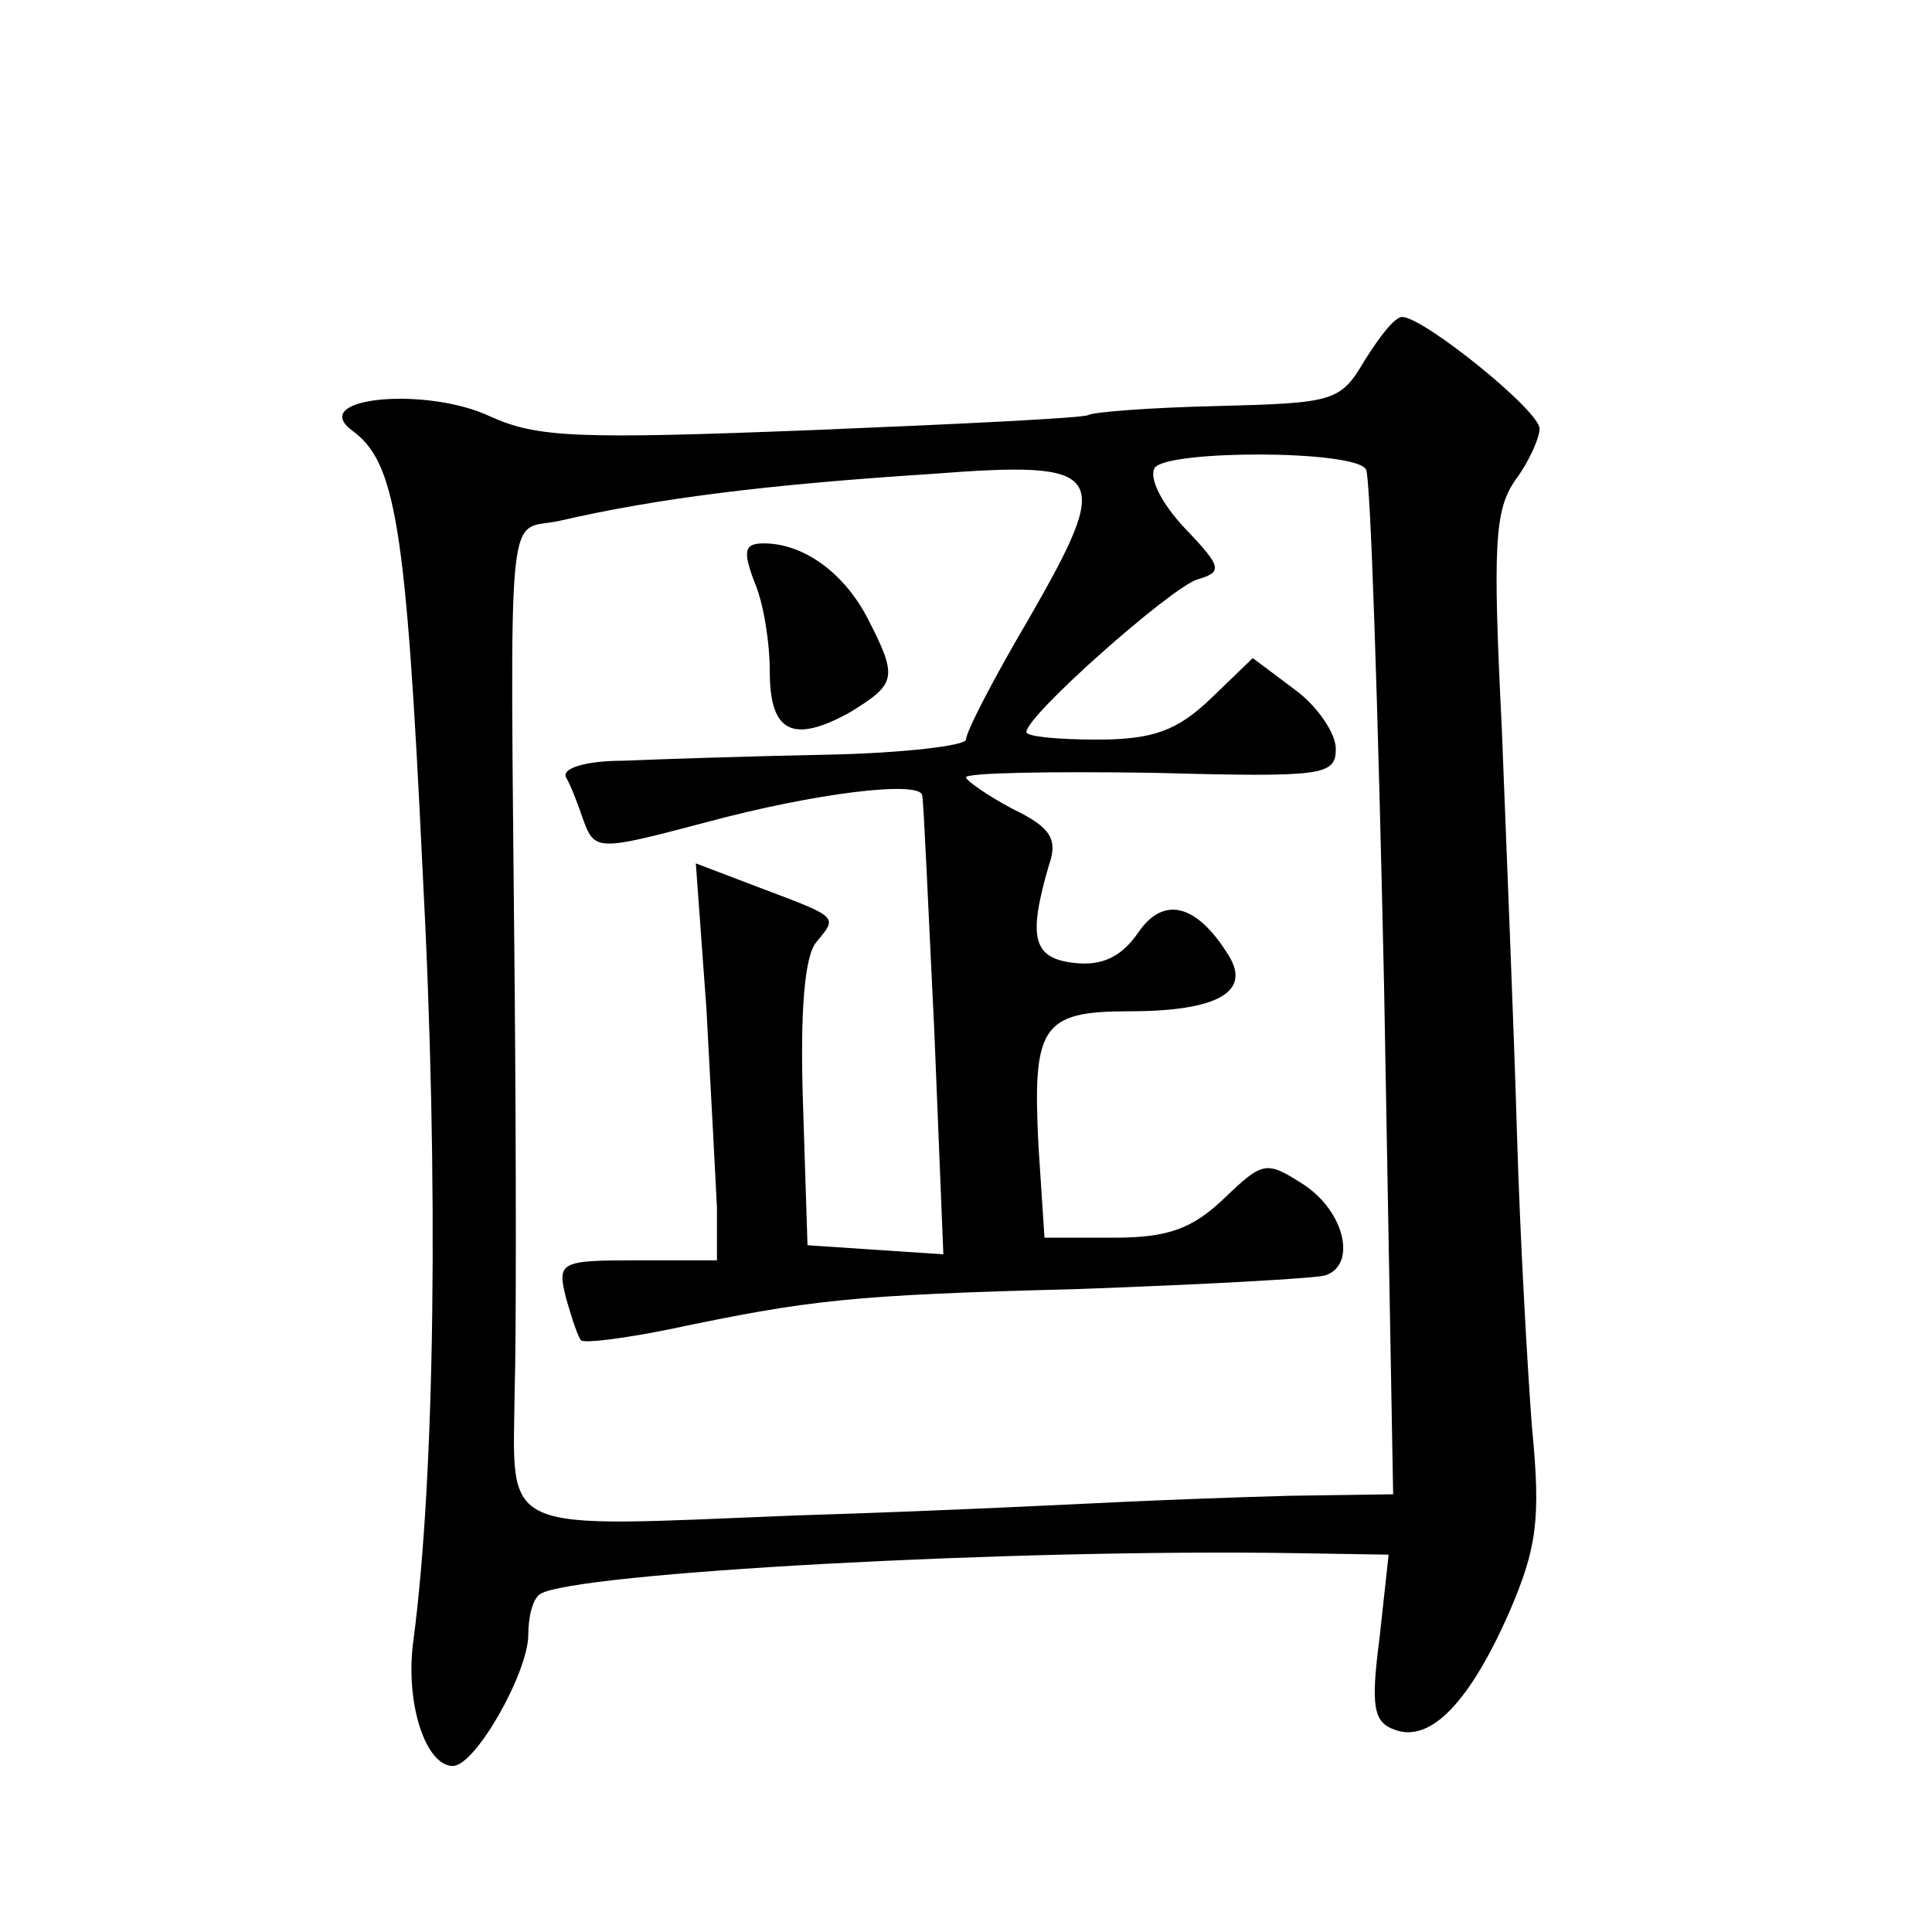 <?xml version="1.0" standalone="no"?>
<!DOCTYPE svg PUBLIC "-//W3C//DTD SVG 20010904//EN"
 "http://www.w3.org/TR/2001/REC-SVG-20010904/DTD/svg10.dtd">
<svg version="1.0" xmlns="http://www.w3.org/2000/svg"
 width="128pt" height="128pt" viewBox="0 0 128 128"
 preserveAspectRatio="xMidYMid meet">
<g transform="translate(0,128) scale(0.1,-0.1)"
fill="#0" stroke="none">
<path d="M904 1041 c-16 -27 -20 -28 -97 -30 -45 -1 -83 -4 -86 -6 -4 -2 -86 -6
-184 -10 -154 -6 -181 -5 -212 9 -42 20 -121 13 -92 -9 29 -21 36 -61 47 -292 11
-208 8 -402 -6 -509 -6 -42 8 -84 26 -84 15 0 50 62 50 87 0 12 3 24 8 27 23 14
312 30 500 27 l62 -1 -6 -55 c-6 -46 -4 -56 10 -61 24 -9 50 19 76 78 18 42 21
61 15 122 -3 39 -8 127 -10 196 -2 69 -7 189 -10 267 -6 121 -5 145 9 165 9 12
16 28 16 34 0 12 -77 74 -91 74 -5 0 -15 -13 -25 -29z m1 -72 c3 -4 8 -158 12 -343
l6 -336 -69 -1 c-38 -1 -87 -3 -109 -4 -22 -1 -119 -6 -217 -9 -201 -8 -188 -14
-187 84 1 30 1 149 0 265 -3 335 -6 302 30 310 65 15 138 24 246 31 117 9 121 2
64 -97 -23 -39 -41 -74 -41 -79 0 -4 -42 -9 -92 -10 -51 -1 -112 -3 -135 -4 -25
0 -41 -5 -38 -11 3 -5 8 -18 11 -27 8 -22 9 -22 81 -3 74 20 143 28 144 18 1 -4
4 -75 8 -156 l6 -148 -45 3 -45 3 -3 94 c-2 61 1 98 9 107 14 17 15 16 -38 36 l-42
16 7 -96 c3 -54 6 -113 7 -132 l0 -35 -53 0 c-51 0 -53 -1 -47 -25 4 -14 8 -26
10 -28 2 -2 27 1 57 7 95 20 121 23 273 27 83 3 156 7 163 9 21 7 13 42 -14 60
-25 16 -27 16 -53 -9 -21 -20 -37 -26 -73 -26 l-46 0 -4 61 c-4 79 2 89 60 89 59
0 81 13 66 37 -21 34 -43 40 -60 15 -11 -16 -24 -22 -42 -20 -28 3 -31 17 -17 65
6 17 1 25 -24 37 -17 9 -31 19 -31 21 0 3 55 4 123 3 114 -3 122 -2 122 16 0 10
-12 28 -27 39 l-28 21 -28 -27 c-22 -21 -38 -27 -75 -27 -26 0 -47 2 -47 5 0 11
95 95 113 101 17 5 17 8 -8 34 -15 16 -24 33 -20 40 8 12 133 12 140 -1z M500 894
c6 -14 10 -40 10 -59 0 -40 15 -48 53 -27 31 19 32 23 12 62 -16 31 -43 50 -69
50 -13 0 -14 -5 -6 -26z"/>
</g>
</svg>
